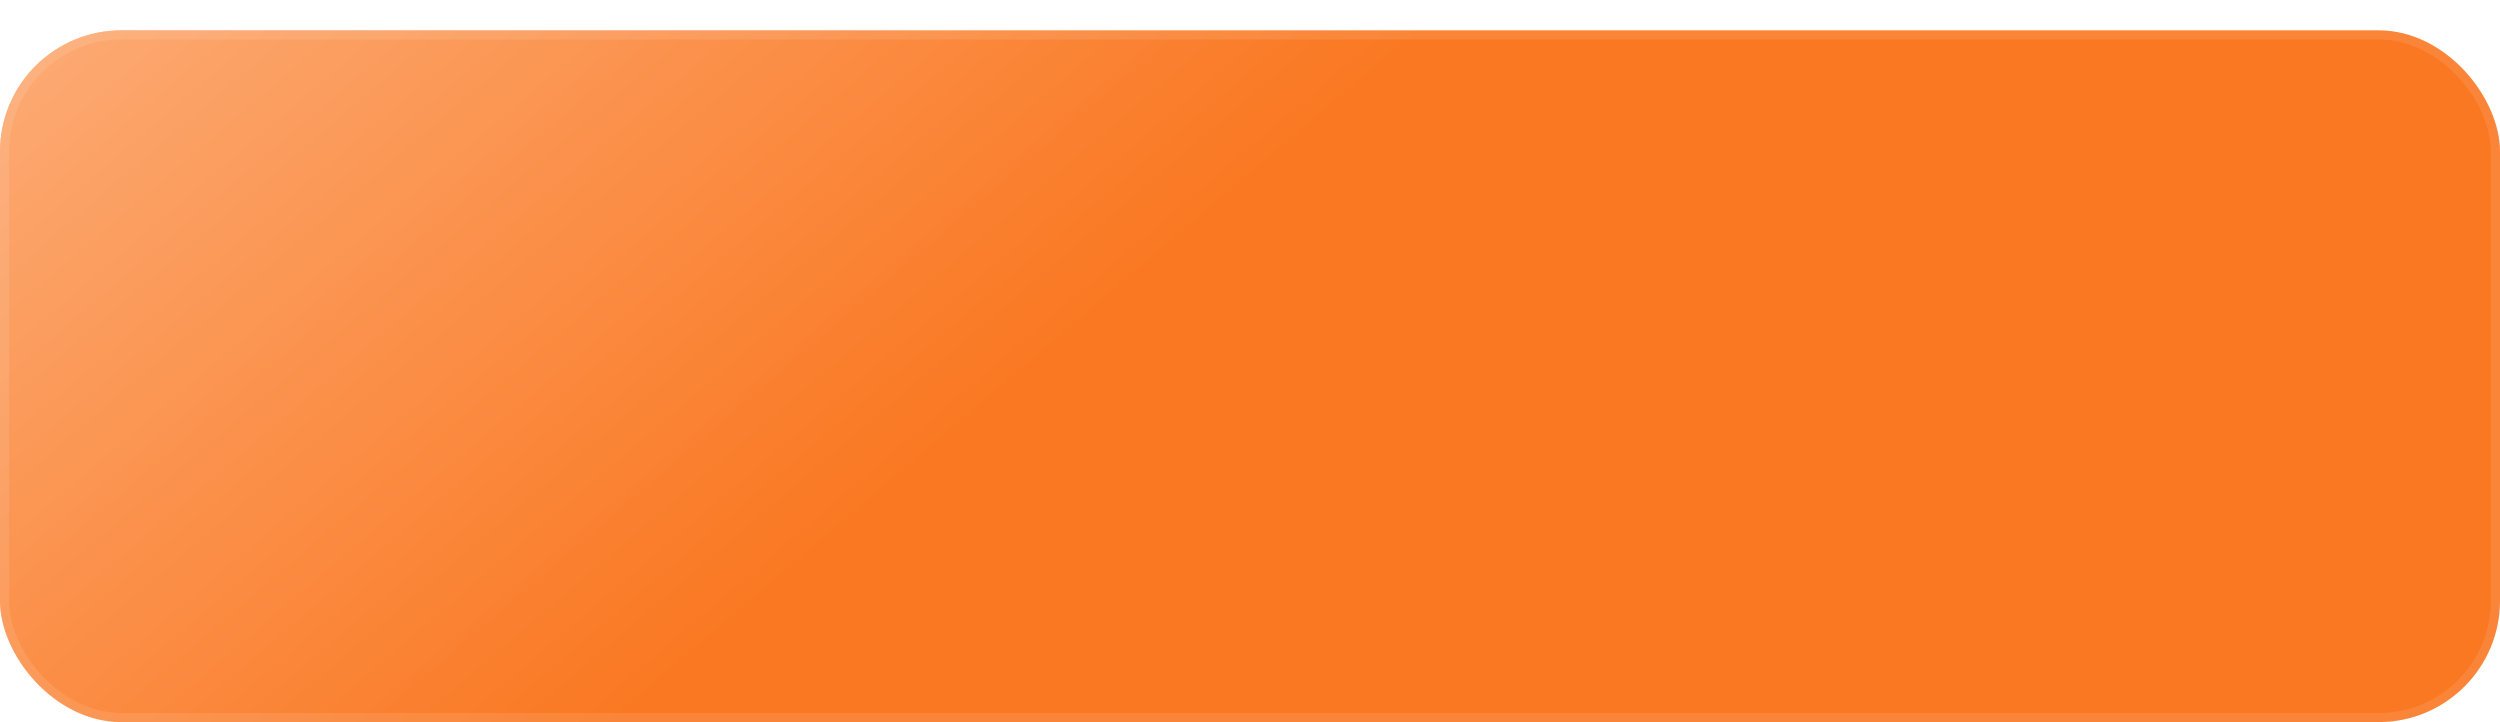 <?xml version="1.0" encoding="UTF-8"?> <svg xmlns="http://www.w3.org/2000/svg" width="412" height="119" viewBox="0 0 412 119" fill="none"><g filter="url(#filter0_d_83_81)"><rect width="412" height="114" rx="20" fill="#FA7822"></rect><rect width="412" height="114" rx="20" fill="url(#paint0_linear_83_81)"></rect><rect x="0.75" y="0.75" width="410.5" height="112.5" rx="19.25" stroke="white" stroke-opacity="0.1" stroke-width="1.5"></rect></g><defs><filter id="filter0_d_83_81" x="0" y="0" width="412" height="119" filterUnits="userSpaceOnUse" color-interpolation-filters="sRGB"><feFlood flood-opacity="0" result="BackgroundImageFix"></feFlood><feColorMatrix in="SourceAlpha" type="matrix" values="0 0 0 0 0 0 0 0 0 0 0 0 0 0 0 0 0 0 127 0" result="hardAlpha"></feColorMatrix><feOffset dy="5"></feOffset><feComposite in2="hardAlpha" operator="out"></feComposite><feColorMatrix type="matrix" values="0 0 0 0 0.863 0 0 0 0 0.353 0 0 0 0 0.016 0 0 0 1 0"></feColorMatrix><feBlend mode="normal" in2="BackgroundImageFix" result="effect1_dropShadow_83_81"></feBlend><feBlend mode="normal" in="SourceGraphic" in2="effect1_dropShadow_83_81" result="shape"></feBlend></filter><linearGradient id="paint0_linear_83_81" x1="-75.366" y1="-265.553" x2="186.674" y2="40.9" gradientUnits="userSpaceOnUse"><stop stop-color="white"></stop><stop offset="1" stop-color="white" stop-opacity="0"></stop></linearGradient></defs></svg> 